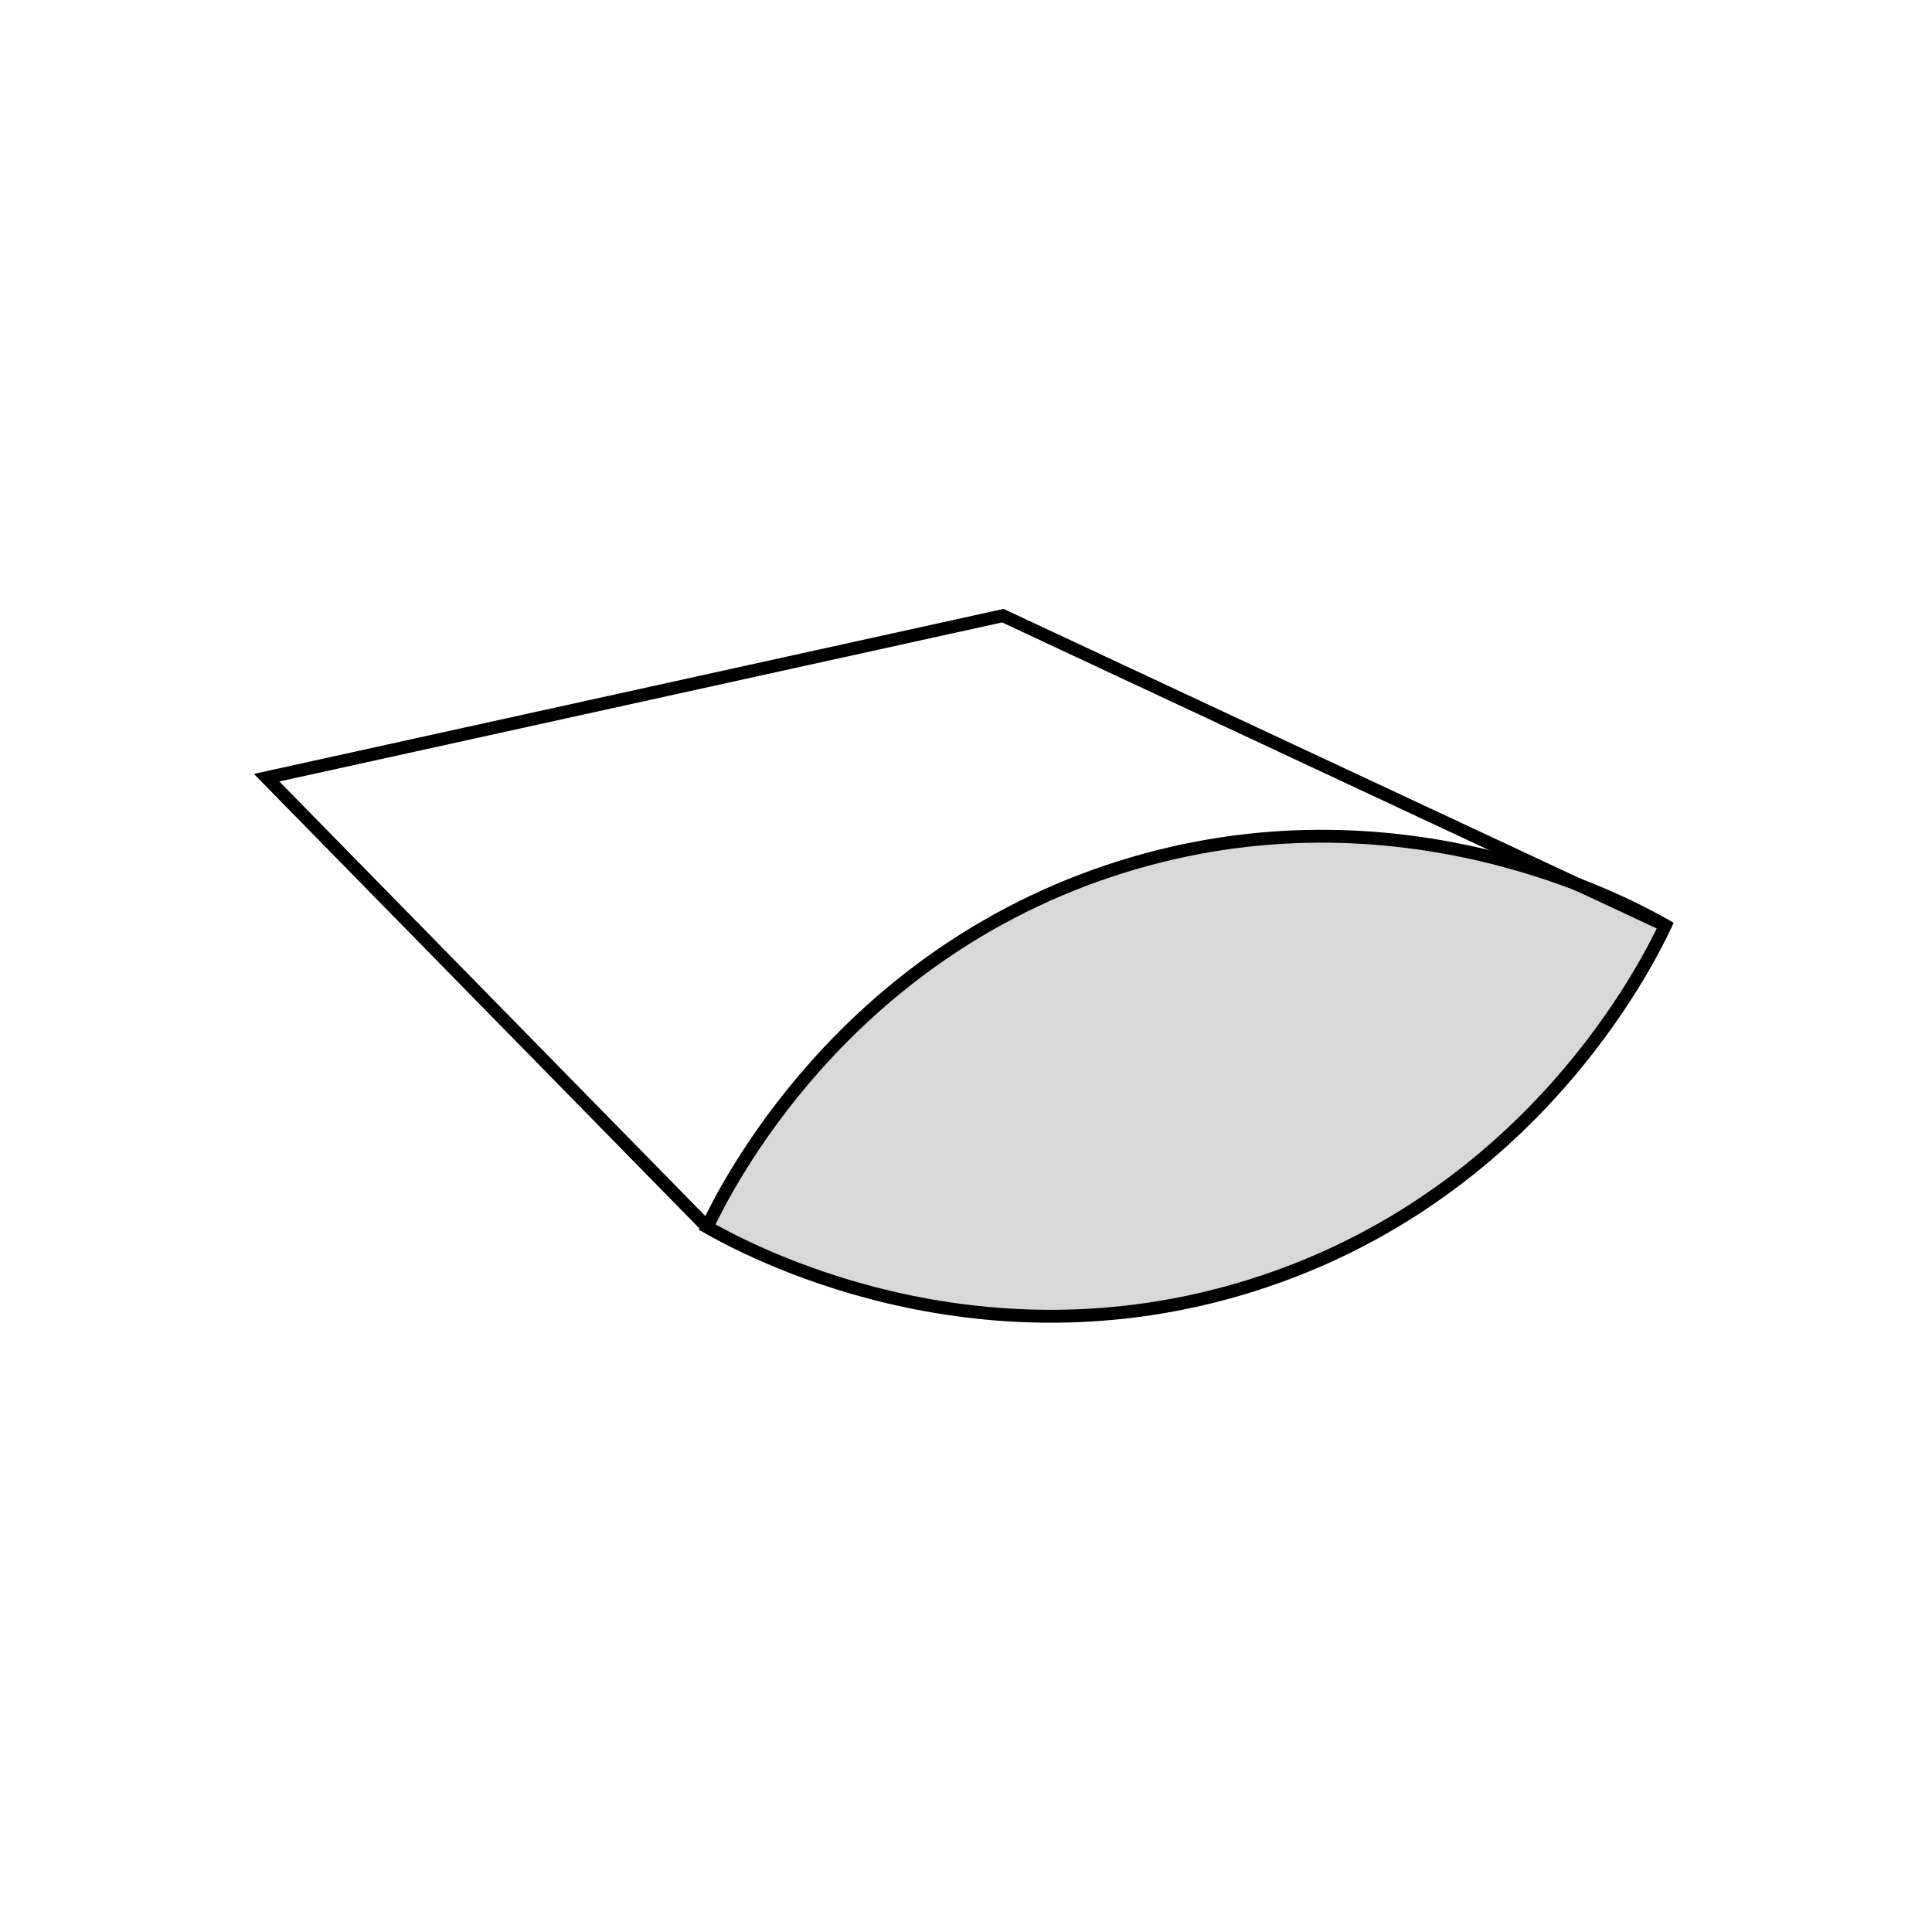 <?xml version="1.0" encoding="utf-8"?>
<!-- Generator: Adobe Illustrator 27.9.4, SVG Export Plug-In . SVG Version: 9.03 Build 54784)  -->
<svg version="1.1" id="Capa_1" xmlns="http://www.w3.org/2000/svg" xmlns:xlink="http://www.w3.org/1999/xlink" x="0px" y="0px"
	 viewBox="0 0 150 150" style="enable-background:new 0 0 150 150;" xml:space="preserve">
<style type="text/css">
	.st0{fill:#E8E8E8;stroke:#828383;stroke-width:0.75;stroke-miterlimit:10;}
	.st1{fill:#D8D8D8;stroke:#000000;stroke-miterlimit:10;}
	.st2{fill:none;stroke:#000000;stroke-miterlimit:10;}
	.st3{fill:#FFFFFF;stroke:#000000;stroke-miterlimit:10;}
</style>
<g>
	<path class="st1" d="M129.3,71.85c-1.42,2.99-10.39,21.11-32.09,27.94c-21.7,6.83-39.44-2.89-42.31-4.52
		c1.42-2.99,10.39-21.11,32.09-27.94C108.69,60.5,126.43,70.22,129.3,71.85z"/>
	<polyline class="st2" points="129.3,71.85 77.86,47.8 20.7,60.38 54.9,95.27 	"/>
</g>
</svg>
